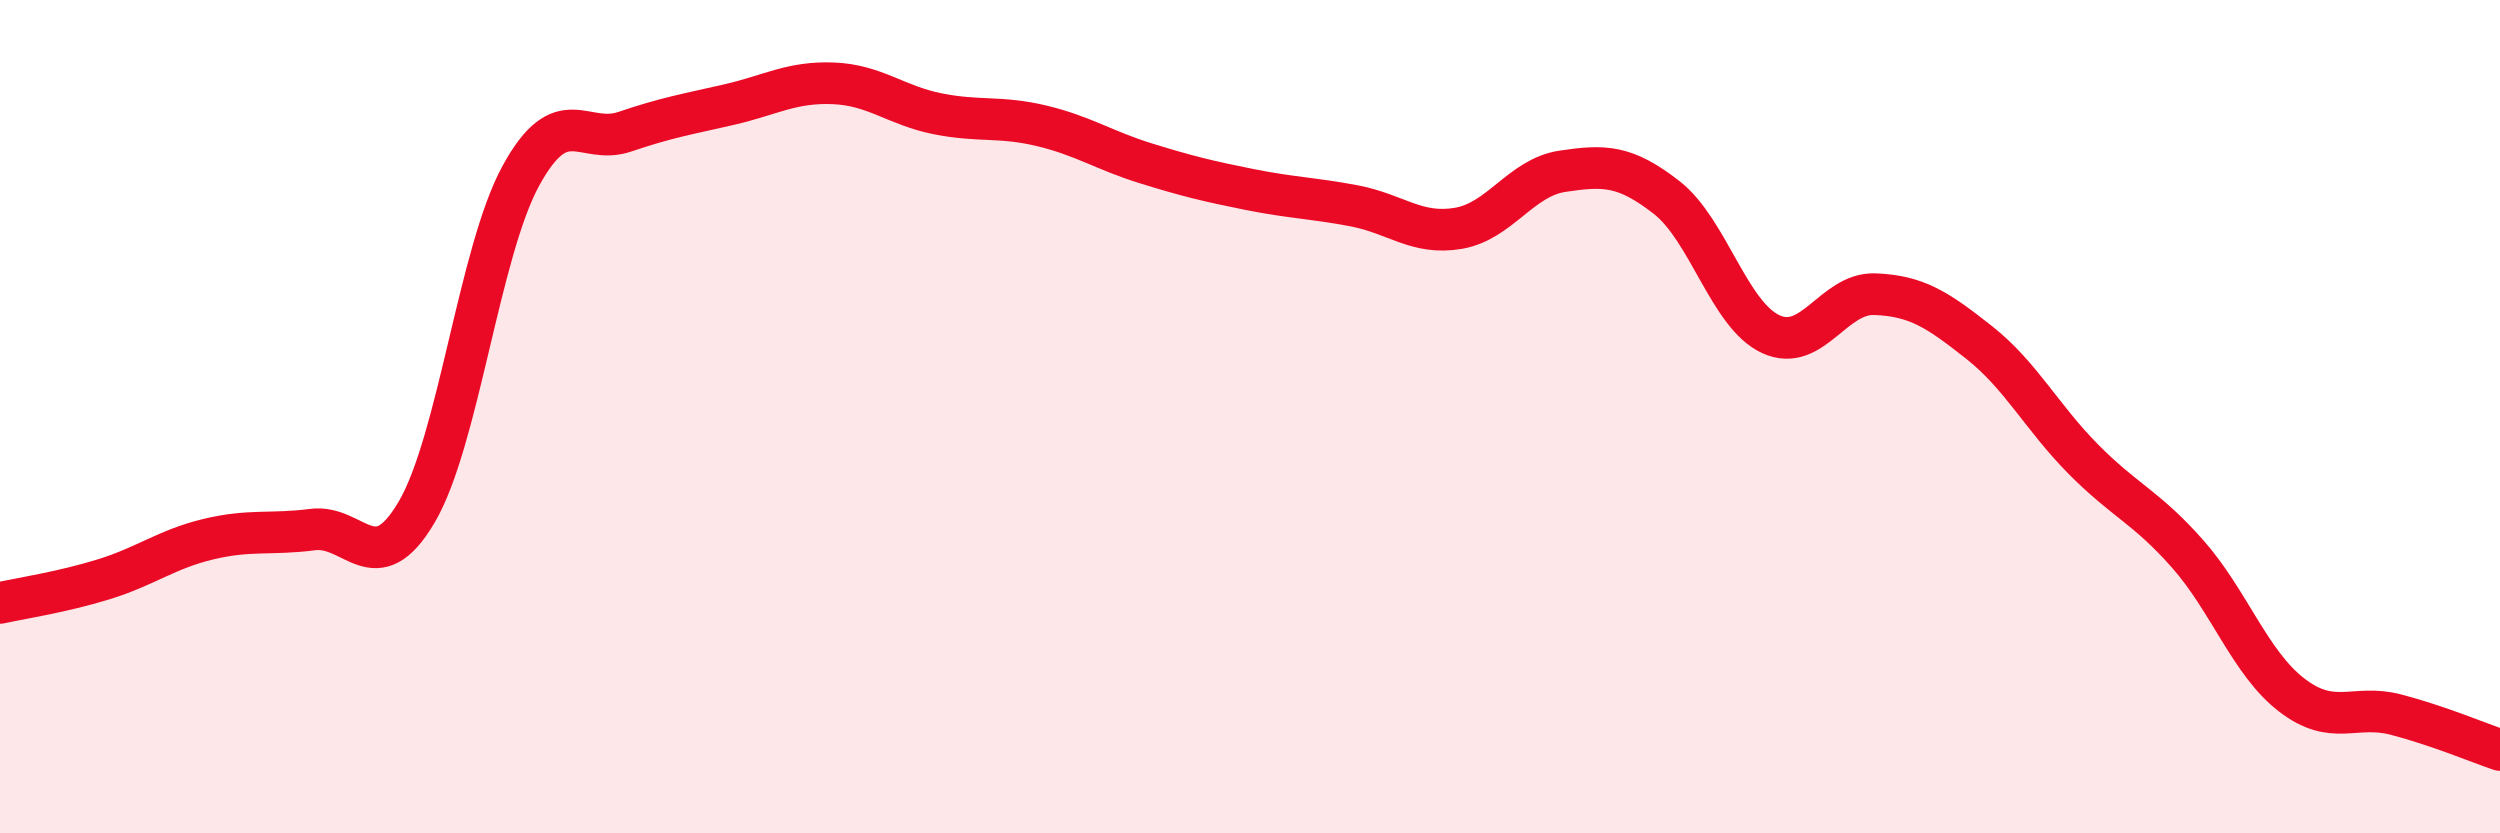 
    <svg width="60" height="20" viewBox="0 0 60 20" xmlns="http://www.w3.org/2000/svg">
      <path
        d="M 0,14.47 C 0.5,14.36 1.5,14.21 2.5,13.9 C 3.5,13.59 4,13.18 5,12.94 C 6,12.7 6.5,12.84 7.5,12.71 C 8.5,12.58 9,13.99 10,12.29 C 11,10.59 11.5,6.05 12.5,4.22 C 13.5,2.39 14,3.5 15,3.16 C 16,2.82 16.5,2.74 17.5,2.51 C 18.5,2.28 19,1.96 20,2 C 21,2.04 21.5,2.53 22.5,2.73 C 23.5,2.93 24,2.78 25,3.02 C 26,3.26 26.5,3.61 27.5,3.92 C 28.5,4.23 29,4.35 30,4.55 C 31,4.75 31.5,4.75 32.5,4.94 C 33.5,5.13 34,5.65 35,5.48 C 36,5.31 36.5,4.26 37.5,4.11 C 38.5,3.96 39,3.96 40,4.74 C 41,5.52 41.5,7.56 42.5,8.02 C 43.5,8.48 44,7.02 45,7.06 C 46,7.1 46.5,7.43 47.5,8.22 C 48.5,9.01 49,10.01 50,11.02 C 51,12.03 51.5,12.16 52.5,13.29 C 53.5,14.42 54,15.91 55,16.68 C 56,17.45 56.5,16.89 57.5,17.15 C 58.5,17.41 59.5,17.83 60,18L60 20L0 20Z"
        fill="#EB0A25"
        opacity="0.1"
        stroke-linecap="round"
        stroke-linejoin="round"
      />
      <path
        d="M 0,14.47 C 0.5,14.36 1.5,14.21 2.5,13.9 C 3.5,13.59 4,13.18 5,12.94 C 6,12.7 6.5,12.84 7.5,12.71 C 8.5,12.58 9,13.99 10,12.29 C 11,10.59 11.5,6.05 12.5,4.22 C 13.5,2.39 14,3.5 15,3.16 C 16,2.82 16.5,2.74 17.5,2.51 C 18.5,2.28 19,1.96 20,2 C 21,2.04 21.5,2.53 22.5,2.73 C 23.5,2.93 24,2.78 25,3.02 C 26,3.26 26.5,3.61 27.5,3.92 C 28.5,4.23 29,4.35 30,4.55 C 31,4.75 31.5,4.75 32.5,4.94 C 33.5,5.13 34,5.65 35,5.48 C 36,5.31 36.5,4.26 37.5,4.11 C 38.5,3.96 39,3.96 40,4.74 C 41,5.52 41.5,7.56 42.5,8.02 C 43.5,8.48 44,7.02 45,7.06 C 46,7.1 46.5,7.43 47.5,8.22 C 48.5,9.01 49,10.01 50,11.02 C 51,12.03 51.5,12.16 52.5,13.29 C 53.5,14.42 54,15.91 55,16.68 C 56,17.45 56.5,16.89 57.5,17.15 C 58.5,17.41 59.5,17.83 60,18"
        stroke="#EB0A25"
        stroke-width="1"
        fill="none"
        stroke-linecap="round"
        stroke-linejoin="round"
      />
    </svg>
  